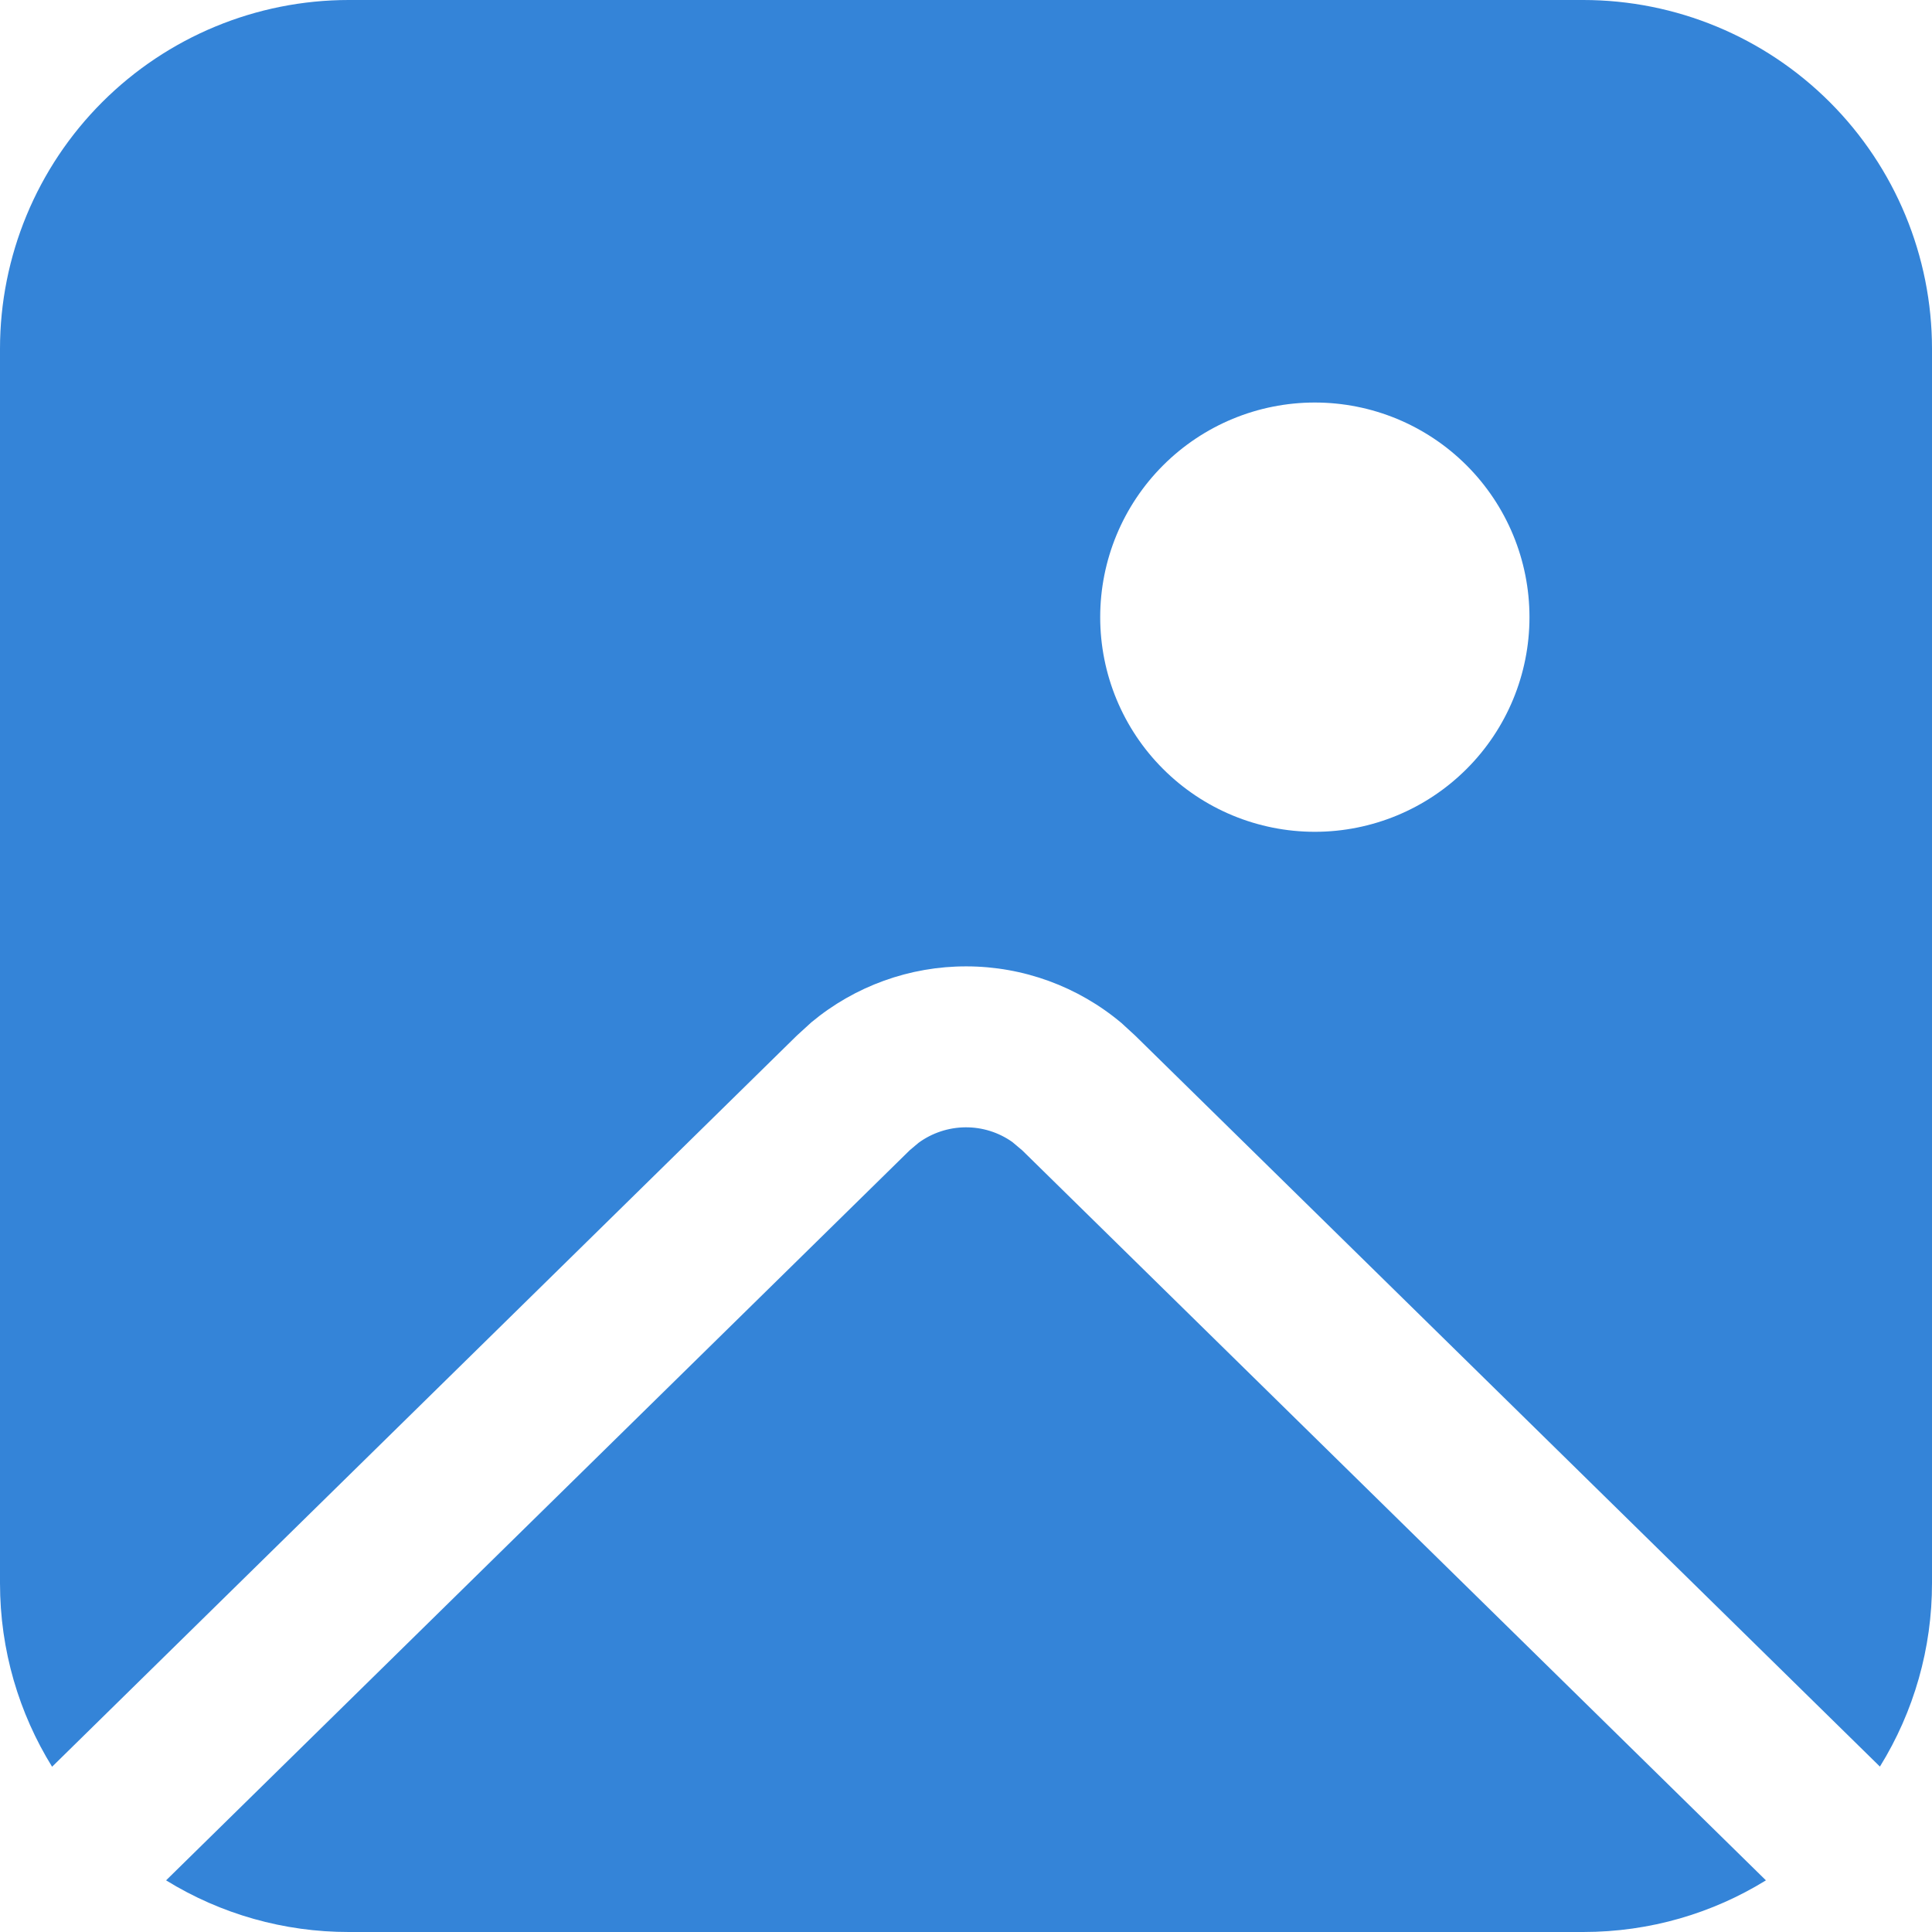 <svg width="26" height="26" viewBox="0 0 26 26" fill="none" xmlns="http://www.w3.org/2000/svg">
<path d="M12.362 15.379L12.242 15.48L2.235 25.305C2.974 25.761 3.826 26.001 4.694 26H21.306C22.208 26 23.05 25.746 23.765 25.305L13.758 15.482L13.624 15.369C13.439 15.238 13.218 15.169 12.991 15.171C12.765 15.173 12.544 15.246 12.362 15.379ZM26 4.694C26 3.449 25.505 2.255 24.625 1.375C23.745 0.495 22.551 0 21.306 0H4.694C3.449 0 2.255 0.495 1.375 1.375C0.495 2.255 0 3.449 0 4.694V21.306C0 22.211 0.257 23.058 0.701 23.776L10.724 13.936L10.919 13.758C11.505 13.27 12.244 13.003 13.007 13.005C13.77 13.006 14.508 13.276 15.092 13.767L15.276 13.936L25.299 23.774C25.758 23.033 26.001 22.178 26 21.306V4.694ZM17.694 11.194C16.928 11.194 16.194 10.89 15.652 10.348C15.11 9.807 14.806 9.072 14.806 8.306C14.806 7.539 15.11 6.805 15.652 6.263C16.194 5.721 16.928 5.417 17.694 5.417C18.461 5.417 19.195 5.721 19.737 6.263C20.279 6.805 20.583 7.539 20.583 8.306C20.583 9.072 20.279 9.807 19.737 10.348C19.195 10.89 18.461 11.194 17.694 11.194Z" fill="#3484D8"/>
</svg>

